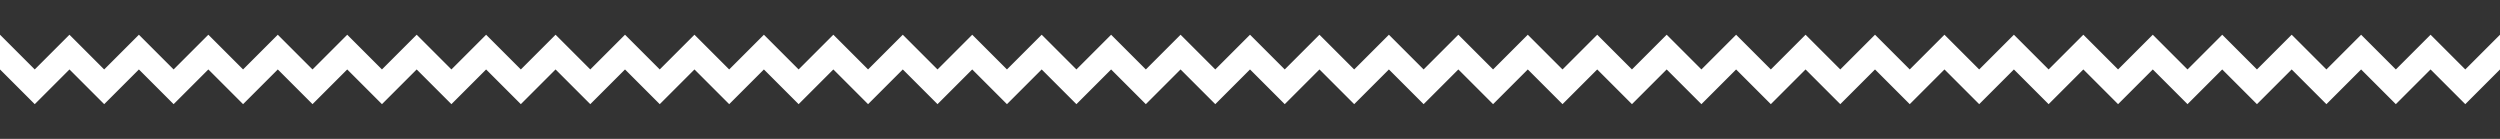 <?xml version="1.0" encoding="utf-8"?>
<!-- Generator: Adobe Illustrator 23.0.3, SVG Export Plug-In . SVG Version: 6.00 Build 0)  -->
<svg version="1.1" id="Layer_1" xmlns="http://www.w3.org/2000/svg" xmlns:xlink="http://www.w3.org/1999/xlink" x="0px" y="0px"
	 width="216px" height="12px" viewBox="0 0 216 12" enable-background="new 0 0 216 12" xml:space="preserve">
<rect x="0" y="0" width="216" height="12" fill="#333333" stroke="none"/>
<polyline fill-rule="evenodd" clip-rule="evenodd" fill="#FFFFFF" points="216,3 213,6 210,3 207,6 204,3 201,6 198,3 195,6 192,3 
	189,6 186,3 183,6 180,3 177,6 174,3 171,6 168,3 165,6 162,3 159,6 156,3 153,6 150,3 147,6 144,3 141,6 138,3 135,6 132,3 129,6 
	126,3 123,6 120,3 117,6 114,3 111,6 108,3 105,6 102,3 99,6 96,3 93,6 90,3 87,6 84,3 81,6 78,3 75,6 72,3 69,6 66,3 63,6 60,3 
	57,6 54,3 51,6 48,3 45,6 42,3 39,6 36,3 33,6 30,3 27,6 24,3 21,6 18,3 15,6 12,3 9,6 6,3 3,6 0,3 0,6 3,9 6,6 9,9 12,6 15,9 18,6 
	21,9 24,6 27,9 30,6 33,9 36,6 39,9 42,6 45,9 48,6 51,9 54,6 57,9 60,6 63,9 66,6 69,9 72,6 75,9 78,6 81,9 84,6 87,9 90,6 93,9 
	96,6 99,9 102,6 105,9 108,6 111,9 114,6 117,9 120,6 123,9 126,6 129,9 132,6 135,9 138,6 141,9 144,6 147,9 150,6 153,9 156,6 
	159,9 162,6 165,9 168,6 171,9 174,6 177,9 180,6 183,9 186,6 189,9 192,6 195,9 198,6 201,9 204,6 207,9 210,6 213,9 216,6 "/>
</svg>
